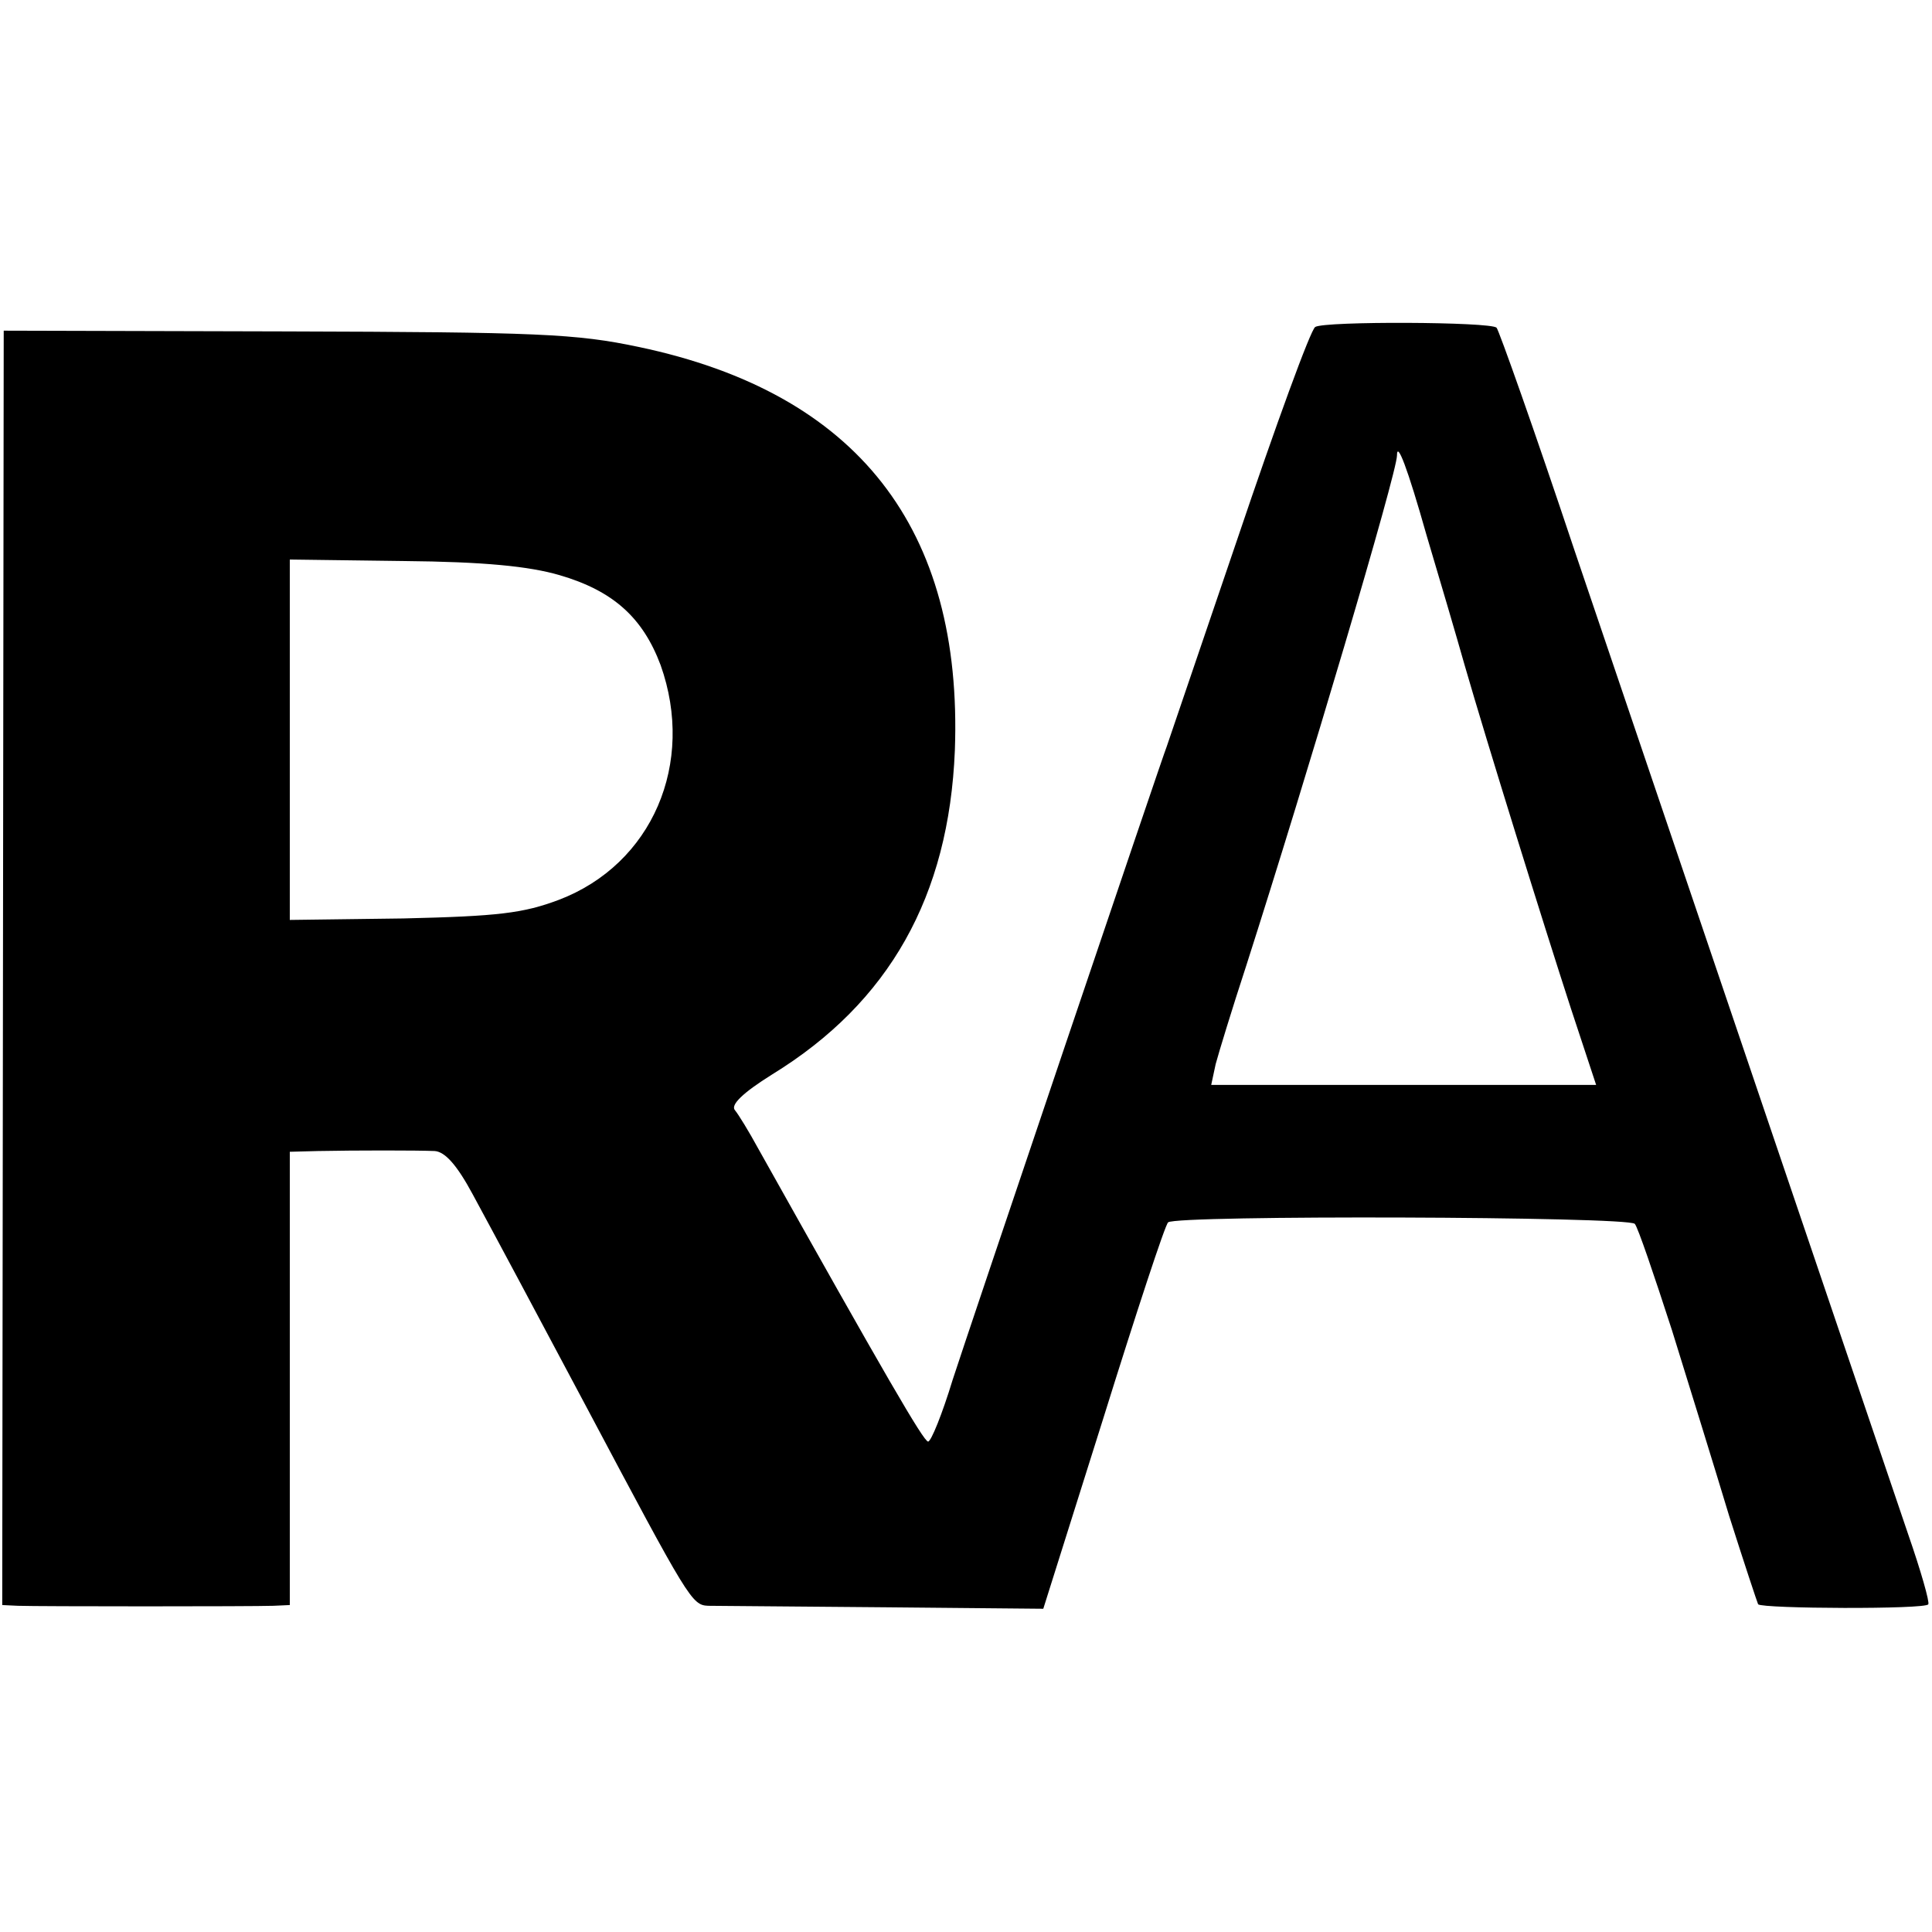 <?xml version="1.0" standalone="no"?>
<!DOCTYPE svg PUBLIC "-//W3C//DTD SVG 20010904//EN"
 "http://www.w3.org/TR/2001/REC-SVG-20010904/DTD/svg10.dtd">
<svg version="1.0" xmlns="http://www.w3.org/2000/svg"
 width="260pt" height="260pt" viewBox="0 0 260 260"
 preserveAspectRatio="xMidYMid meet">
<g transform="translate(0,260) scale(0.1,-0.1)"
fill="#000000" stroke="none">
<path d="M1770 2160 c-6 -3 -53 -132 -105 -286 -52 -153 -95 -279 -95 -279 -1
0 -270 -796 -288 -852 -14 -46 -29 -83 -33 -83 -6 0 -57 88 -229 395 -12 22
-26 45 -31 51 -6 7 10 23 50 48 158 97 238 240 246 436 11 299 -131 481 -425
543 -85 18 -136 20 -475 21 l-380 1 -1 -857 -1 -858 21 -1 c28 -1 315 -1 344
0 l22 1 0 305 0 305 38 1 c51 1 133 1 157 0 14 -1 30 -19 51 -58 32 -59 87
-162 154 -288 137 -258 141 -265 163 -266 12 0 119 -1 237 -2 l214 -2 81 257
c44 141 83 260 87 263 10 10 619 8 628 -2 4 -4 26 -69 50 -143 23 -74 58 -187
77 -250 20 -63 38 -117 39 -119 6 -6 226 -7 229 0 2 3 -10 45 -27 94 -38 112
-319 940 -449 1324 -54 162 -102 297 -105 300 -8 8 -231 9 -244 1z m150 -281
c17 -57 40 -135 51 -174 30 -104 105 -345 143 -462 l34 -103 -259 0 -259 0 6
28 c4 15 22 74 41 132 82 256 203 664 203 687 0 20 14 -16 40 -108z m-1167
-53 c72 -21 112 -57 136 -121 47 -132 -11 -268 -137 -316 -48 -18 -81 -22
-209 -25 l-153 -2 0 243 0 242 153 -2 c108 -1 169 -7 210 -19z"/>
</g>
</svg>

